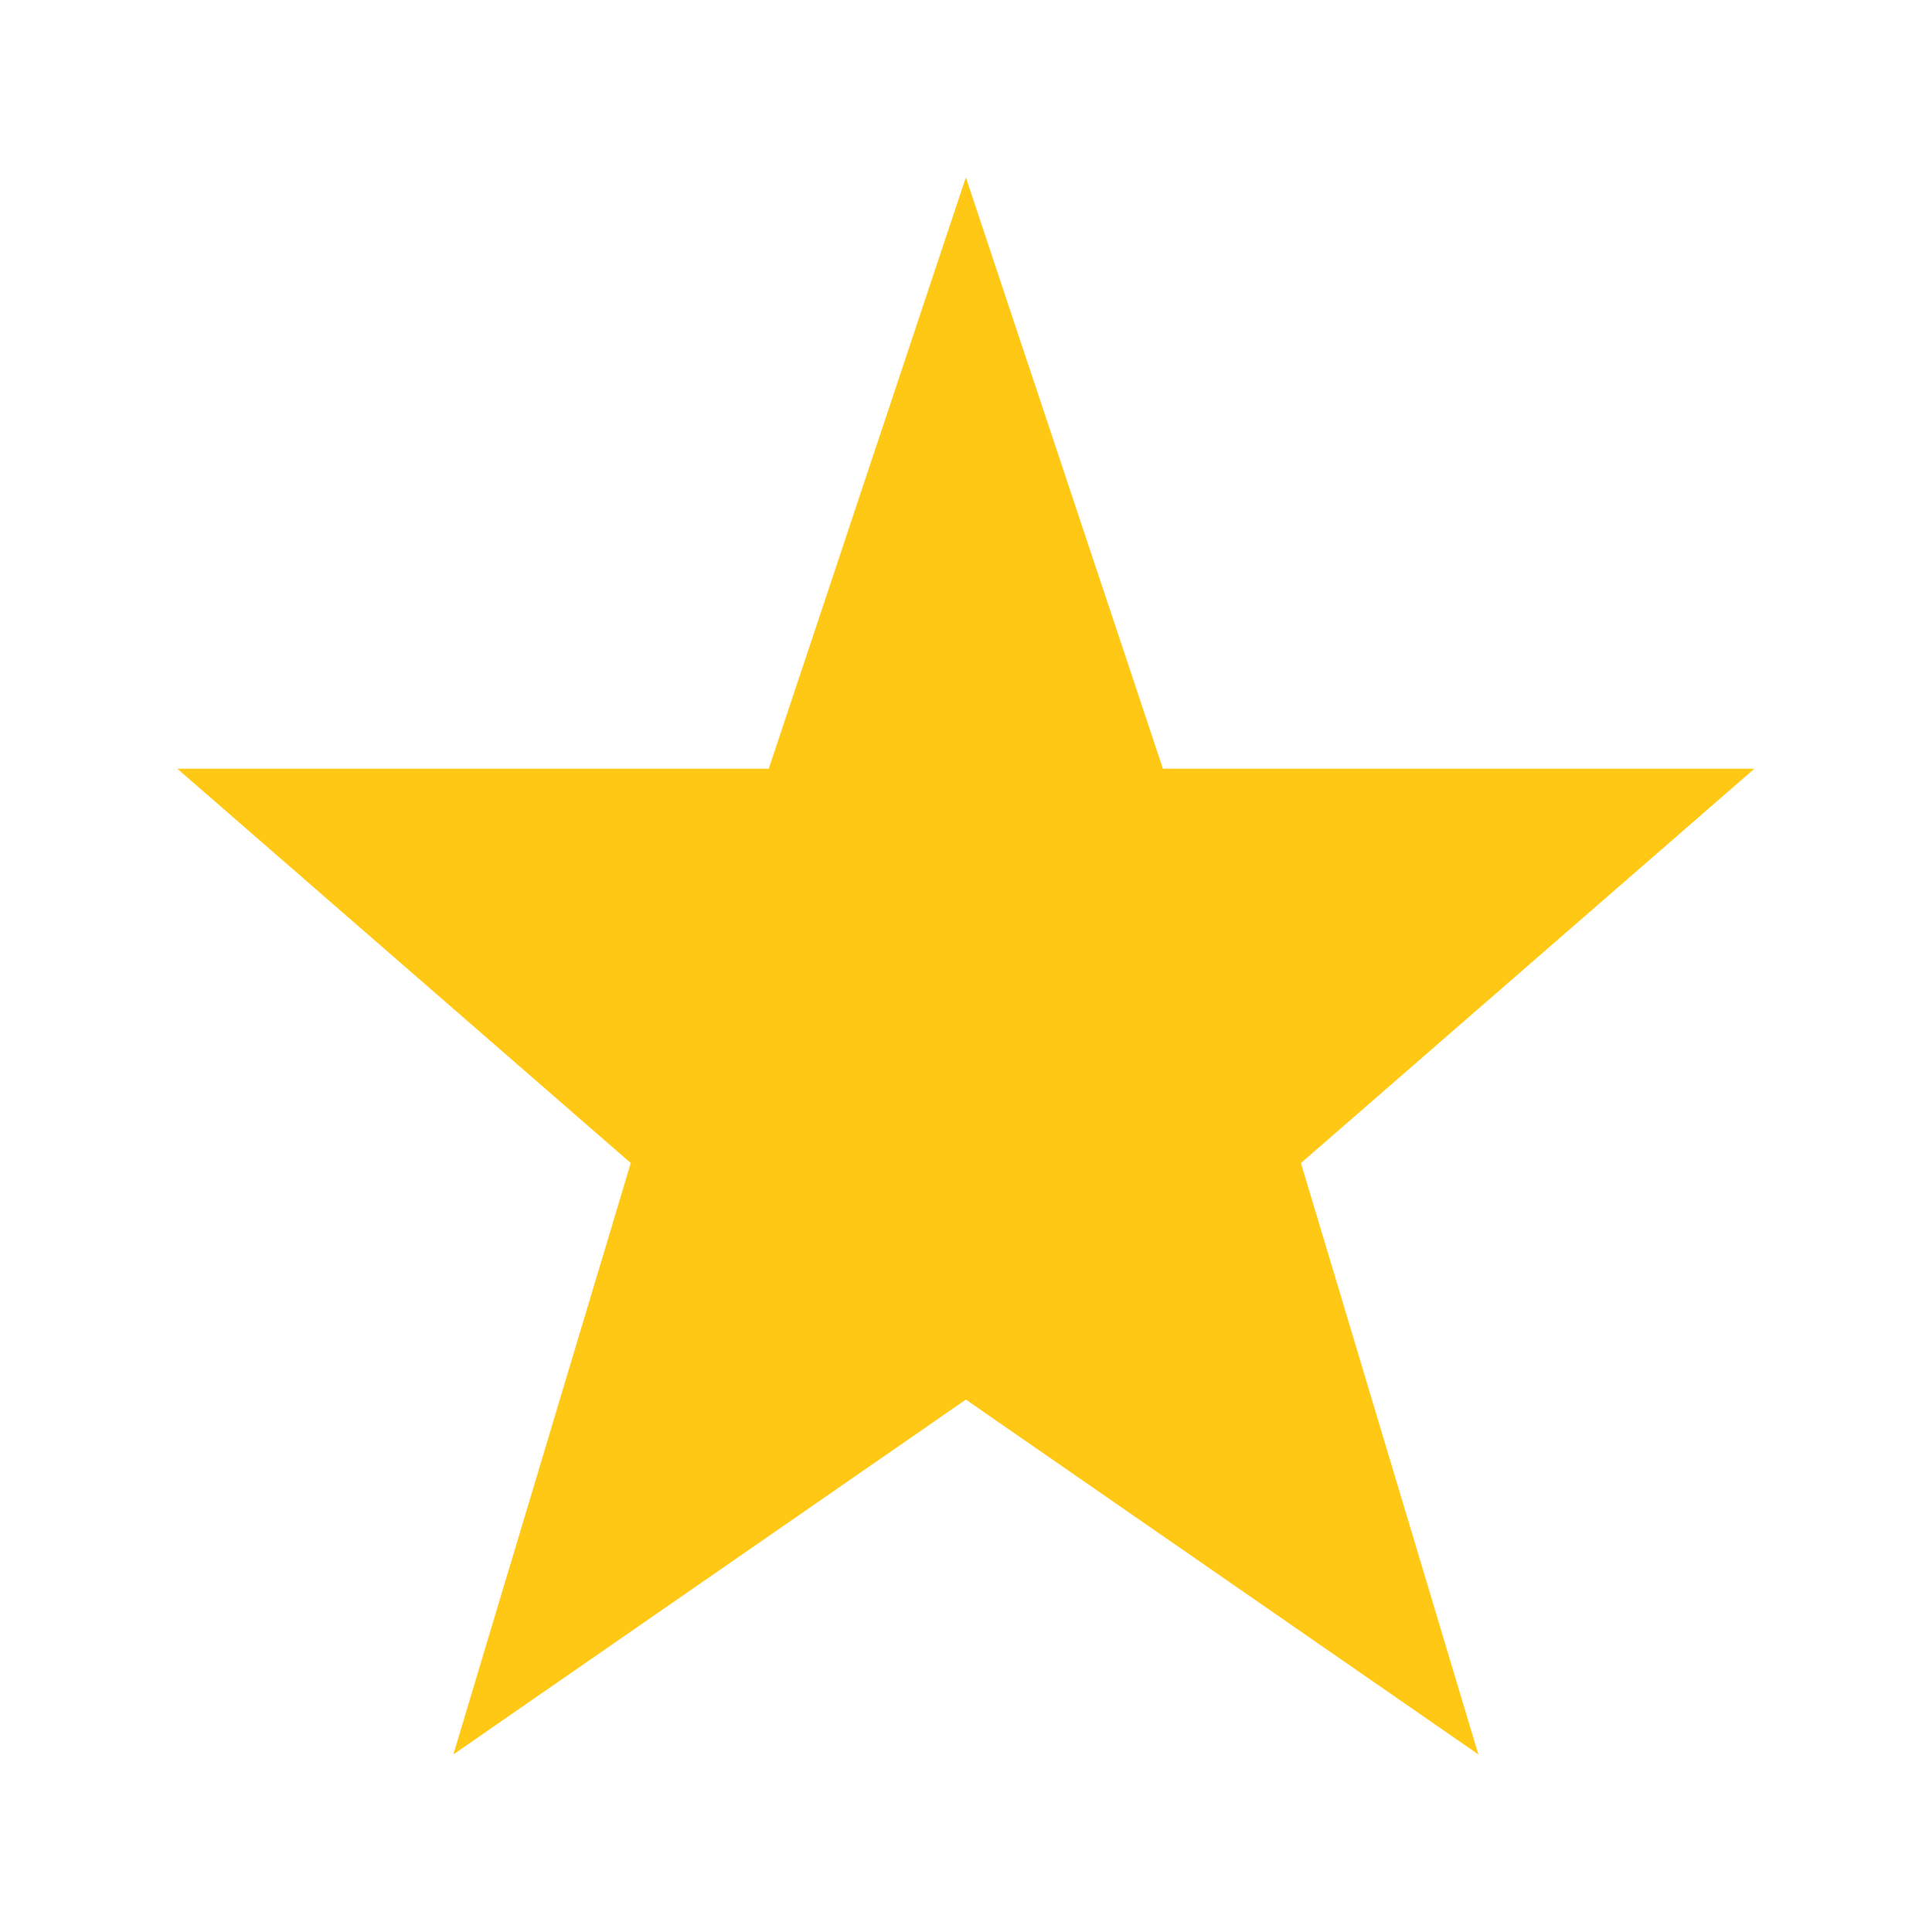 <svg width="97" height="98" xmlns="http://www.w3.org/2000/svg" xmlns:xlink="http://www.w3.org/1999/xlink" xml:space="preserve" overflow="hidden"><g transform="translate(-916 -74)"><g><g><g><g><path d="M1005 113 975 113 965 83 955 113 925 113 948 133 939 163 965 145 991 163 982 133Z" fill="#FFC814" fill-rule="nonzero" fill-opacity="1"/></g></g></g></g></g></svg>